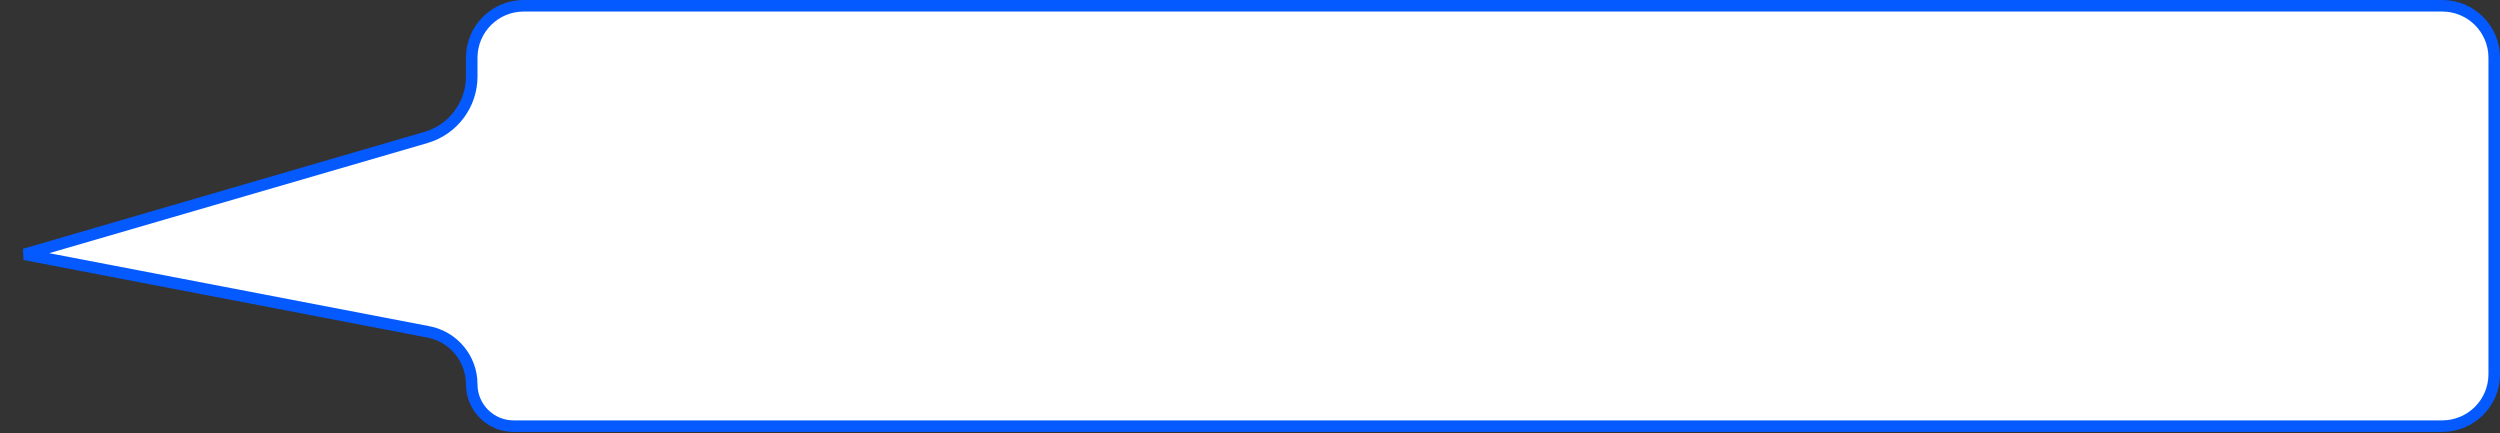 <svg width="866" height="150" viewBox="0 0 866 150" fill="none" xmlns="http://www.w3.org/2000/svg">
<rect x="0" y="0" width="866" height="150" fill="#333333" stroke="none"/>
<path d="M181.407 2H846C855.941 2 864 10.059 864 20V129.616C864 139.557 855.941 147.616 846 147.616H177.898C169.895 147.616 163.407 141.128 163.407 133.125C163.407 124.258 157.112 116.639 148.404 114.966L8.525 88.101L147.558 47.616C156.949 44.881 163.407 36.275 163.407 26.493V20C163.407 10.059 171.466 2 181.407 2Z" fill="white" stroke="#055AFF" stroke-width="4"/>
</svg>
